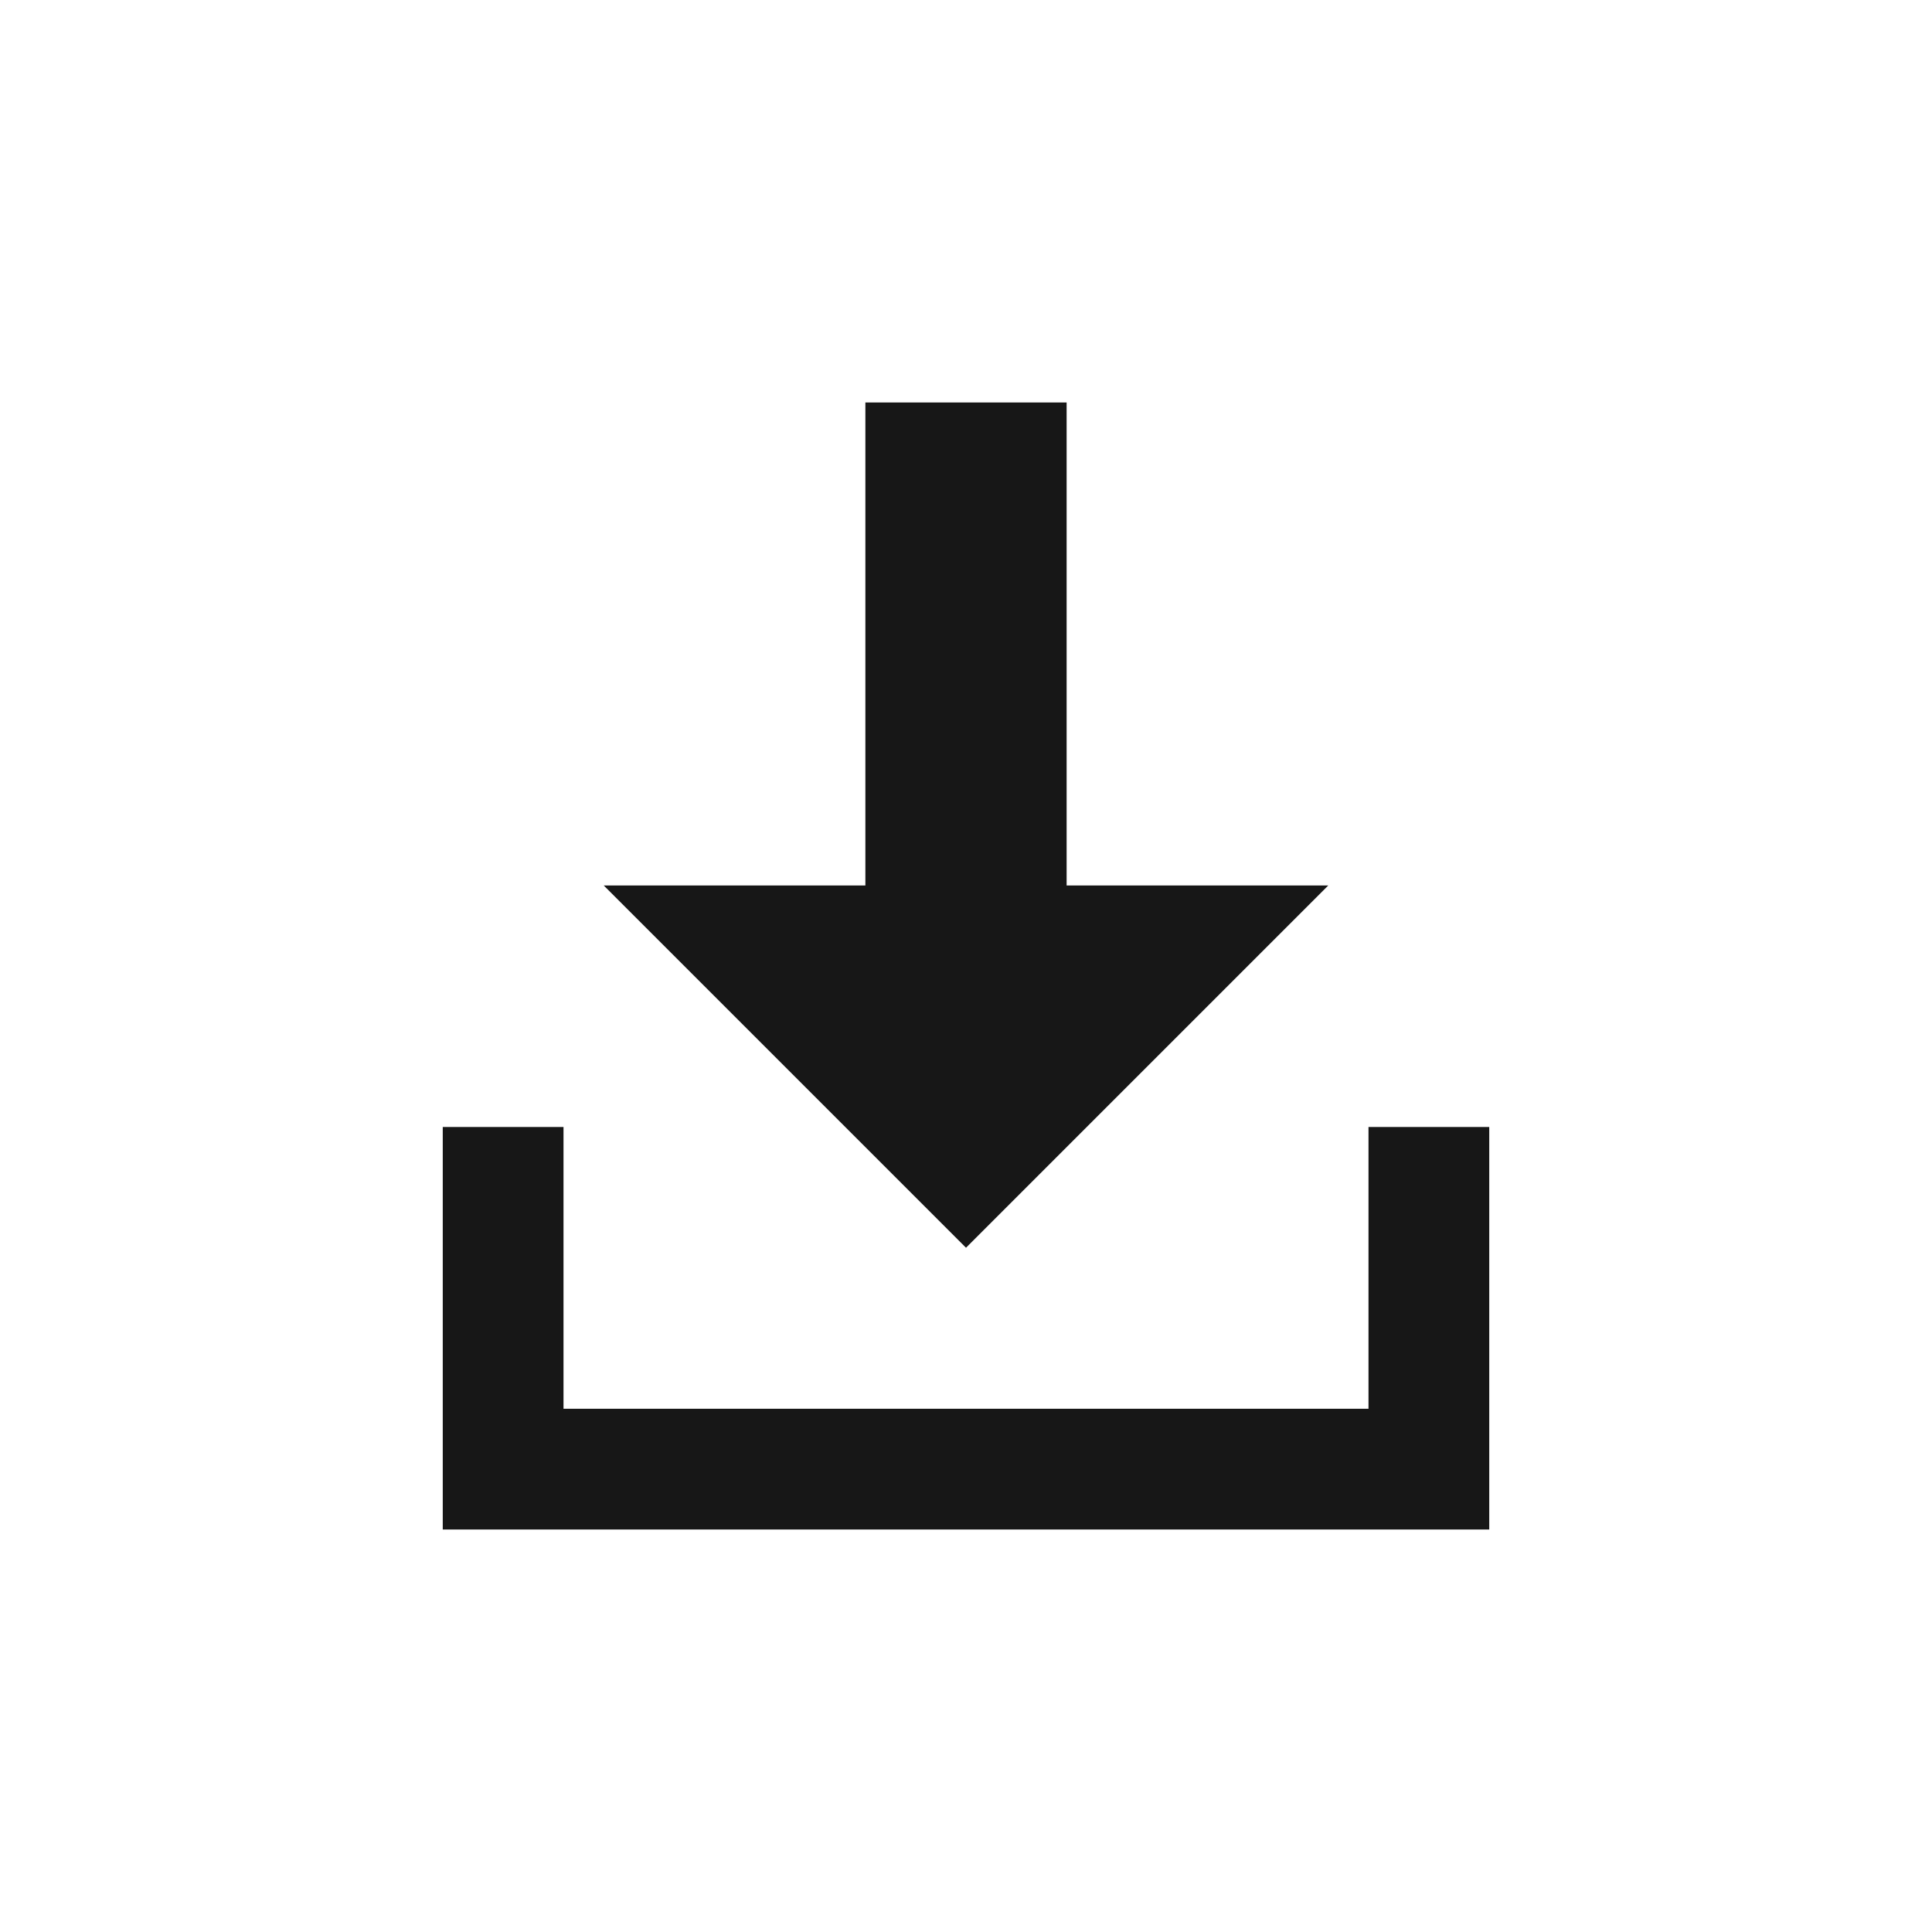 <?xml version="1.0" encoding="utf-8"?>
<!-- Generator: Adobe Illustrator 14.0.0, SVG Export Plug-In . SVG Version: 6.00 Build 43363)  -->
<!DOCTYPE svg PUBLIC "-//W3C//DTD SVG 1.1//EN" "http://www.w3.org/Graphics/SVG/1.1/DTD/svg11.dtd">
<svg version="1.1" id="layer1" xmlns="http://www.w3.org/2000/svg" xmlns:xlink="http://www.w3.org/1999/xlink" x="0px" y="0px"
	 width="100px" height="100px" viewBox="0 0 100 100" style="enable-background:new 0 0 100 100;" xml:space="preserve">
<g>
	<g>
		<polygon style="fill:#171717;" points="68.75,45.833 55.208,45.833 55.208,20.833 44.792,20.833 44.792,45.833 31.25,45.833 
			50,64.583 		"/>
		<polygon style="fill:#171717;" points="70.833,58.333 70.833,72.917 29.167,72.917 29.167,58.333 22.917,58.333 22.917,79.167 
			77.083,79.167 77.083,58.333 		"/>
	</g>
</g>
</svg>
